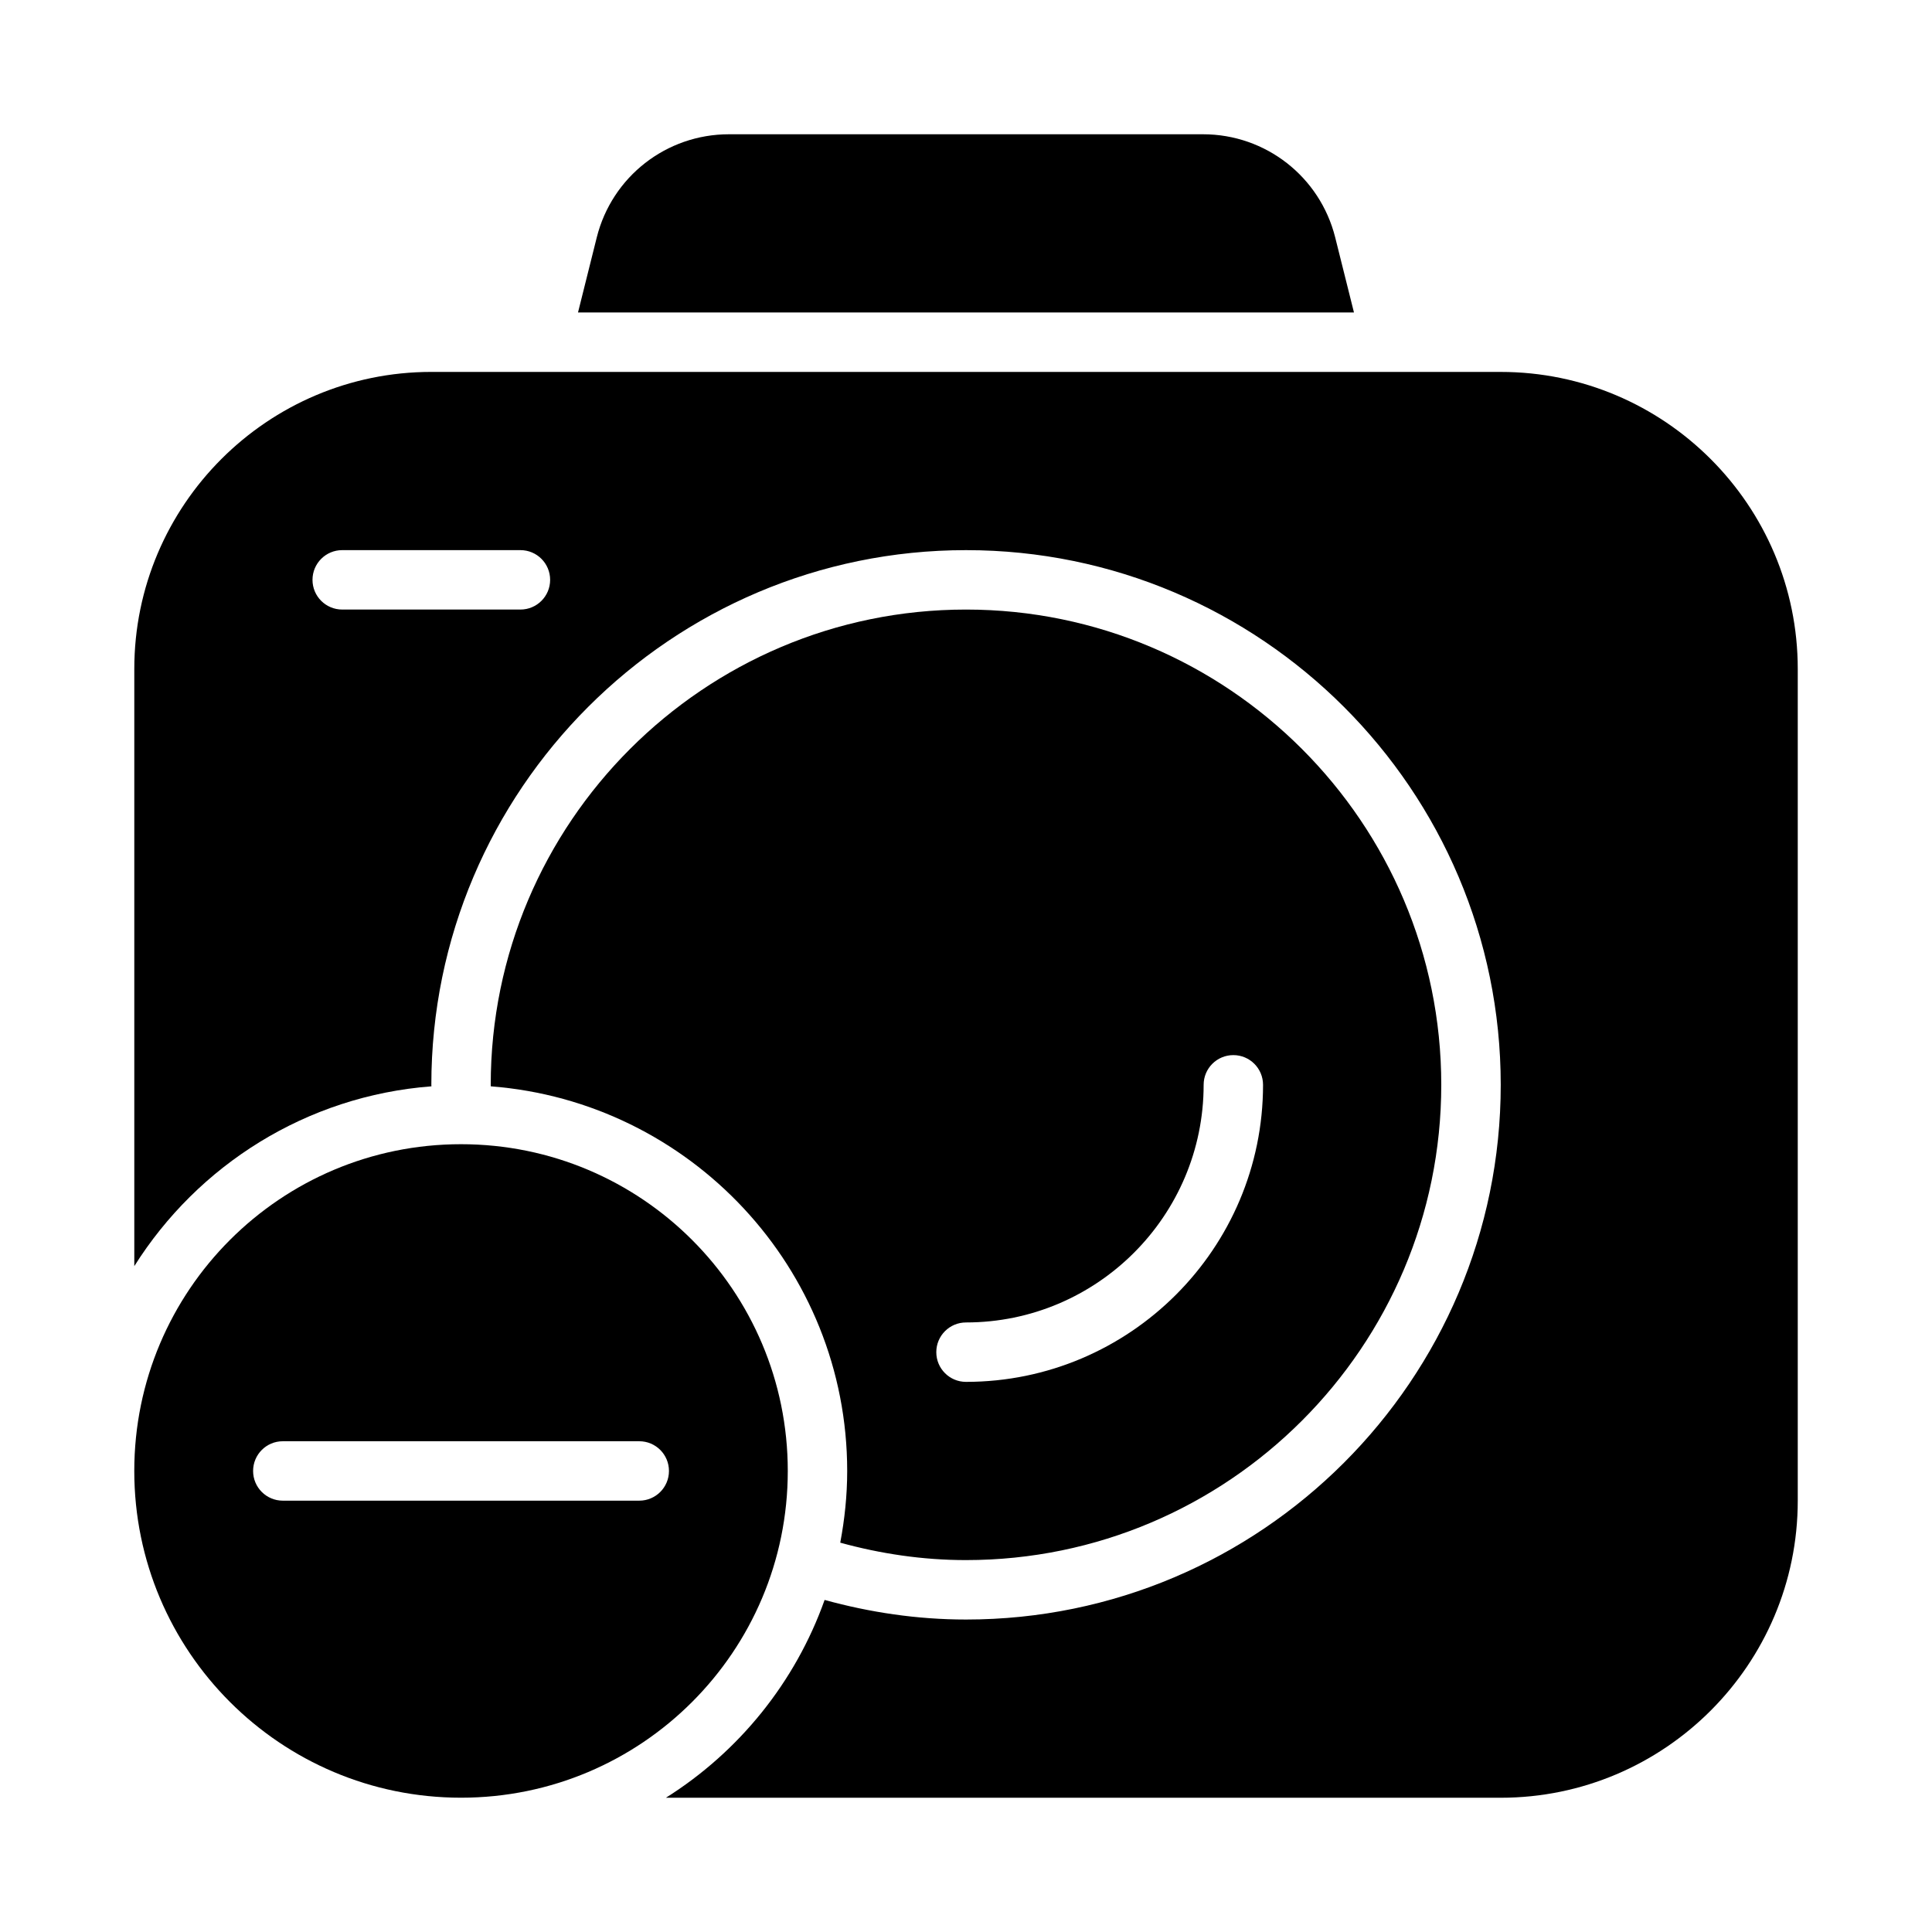 <?xml version="1.0" encoding="UTF-8"?>
<!-- Uploaded to: ICON Repo, www.iconrepo.com, Generator: ICON Repo Mixer Tools -->
<svg fill="#000000" width="800px" height="800px" version="1.1" viewBox="144 144 512 512" xmlns="http://www.w3.org/2000/svg">
 <g>
  <path d="m497.84 206.91c-4.043-16.09-18.434-27.328-35.023-27.328h-125.64c-16.598 0-31.004 11.246-35.031 27.344l-4.969 19.887h205.64z"/>
  <path d="m541.7 242.56h-283.39c-43.402 0-78.719 35.316-78.719 78.719v158.26c16.809-26.715 45.555-45.113 78.742-47.652-0.004-0.133-0.023-0.262-0.023-0.395 0-78.129 63.566-141.7 141.7-141.7 78.137 0 141.7 63.566 141.7 141.7 0 78.129-63.559 141.7-141.7 141.7-12.988 0-25.52-1.902-37.48-5.191-7.769 21.844-22.723 40.258-42.055 52.422h221.23c43.402 0 78.719-35.316 78.719-78.719v-220.42c0-43.402-35.316-78.719-78.719-78.719zm-259.78 62.977h-47.23c-4.352 0-7.875-3.523-7.875-7.871 0-4.352 3.523-7.875 7.875-7.875h47.23c4.352 0 7.871 3.523 7.871 7.875 0 4.348-3.519 7.871-7.871 7.871z"/>
  <path d="m400 557.44c69.449 0 125.95-56.504 125.95-125.95s-56.504-125.95-125.95-125.95-125.95 56.504-125.95 125.95c0 0.133 0.02 0.266 0.02 0.398 52.742 4.059 94.445 48.176 94.445 101.94 0 6.496-0.676 12.832-1.84 18.996 10.637 2.926 21.773 4.617 33.328 4.617zm0-62.977c34.73 0 62.977-28.25 62.977-62.977 0-4.352 3.519-7.871 7.871-7.871 4.352 0 7.871 3.523 7.871 7.875 0 43.402-35.316 78.719-78.719 78.719-4.352 0-7.871-3.519-7.871-7.871-0.004-4.352 3.519-7.875 7.871-7.875z"/>
  <path d="m352.77 533.82c0-47.824-38.77-86.594-86.594-86.594-47.82 0-86.59 38.77-86.59 86.594 0 47.82 38.77 86.59 86.594 86.59 47.82 0 86.59-38.77 86.59-86.59zm-39.359 7.871h-94.465c-4.352 0-7.871-3.519-7.871-7.871 0-4.352 3.519-7.875 7.871-7.875h94.465c4.352 0 7.871 3.519 7.871 7.871 0 4.356-3.519 7.875-7.871 7.875z"/>
 </g>
</svg>